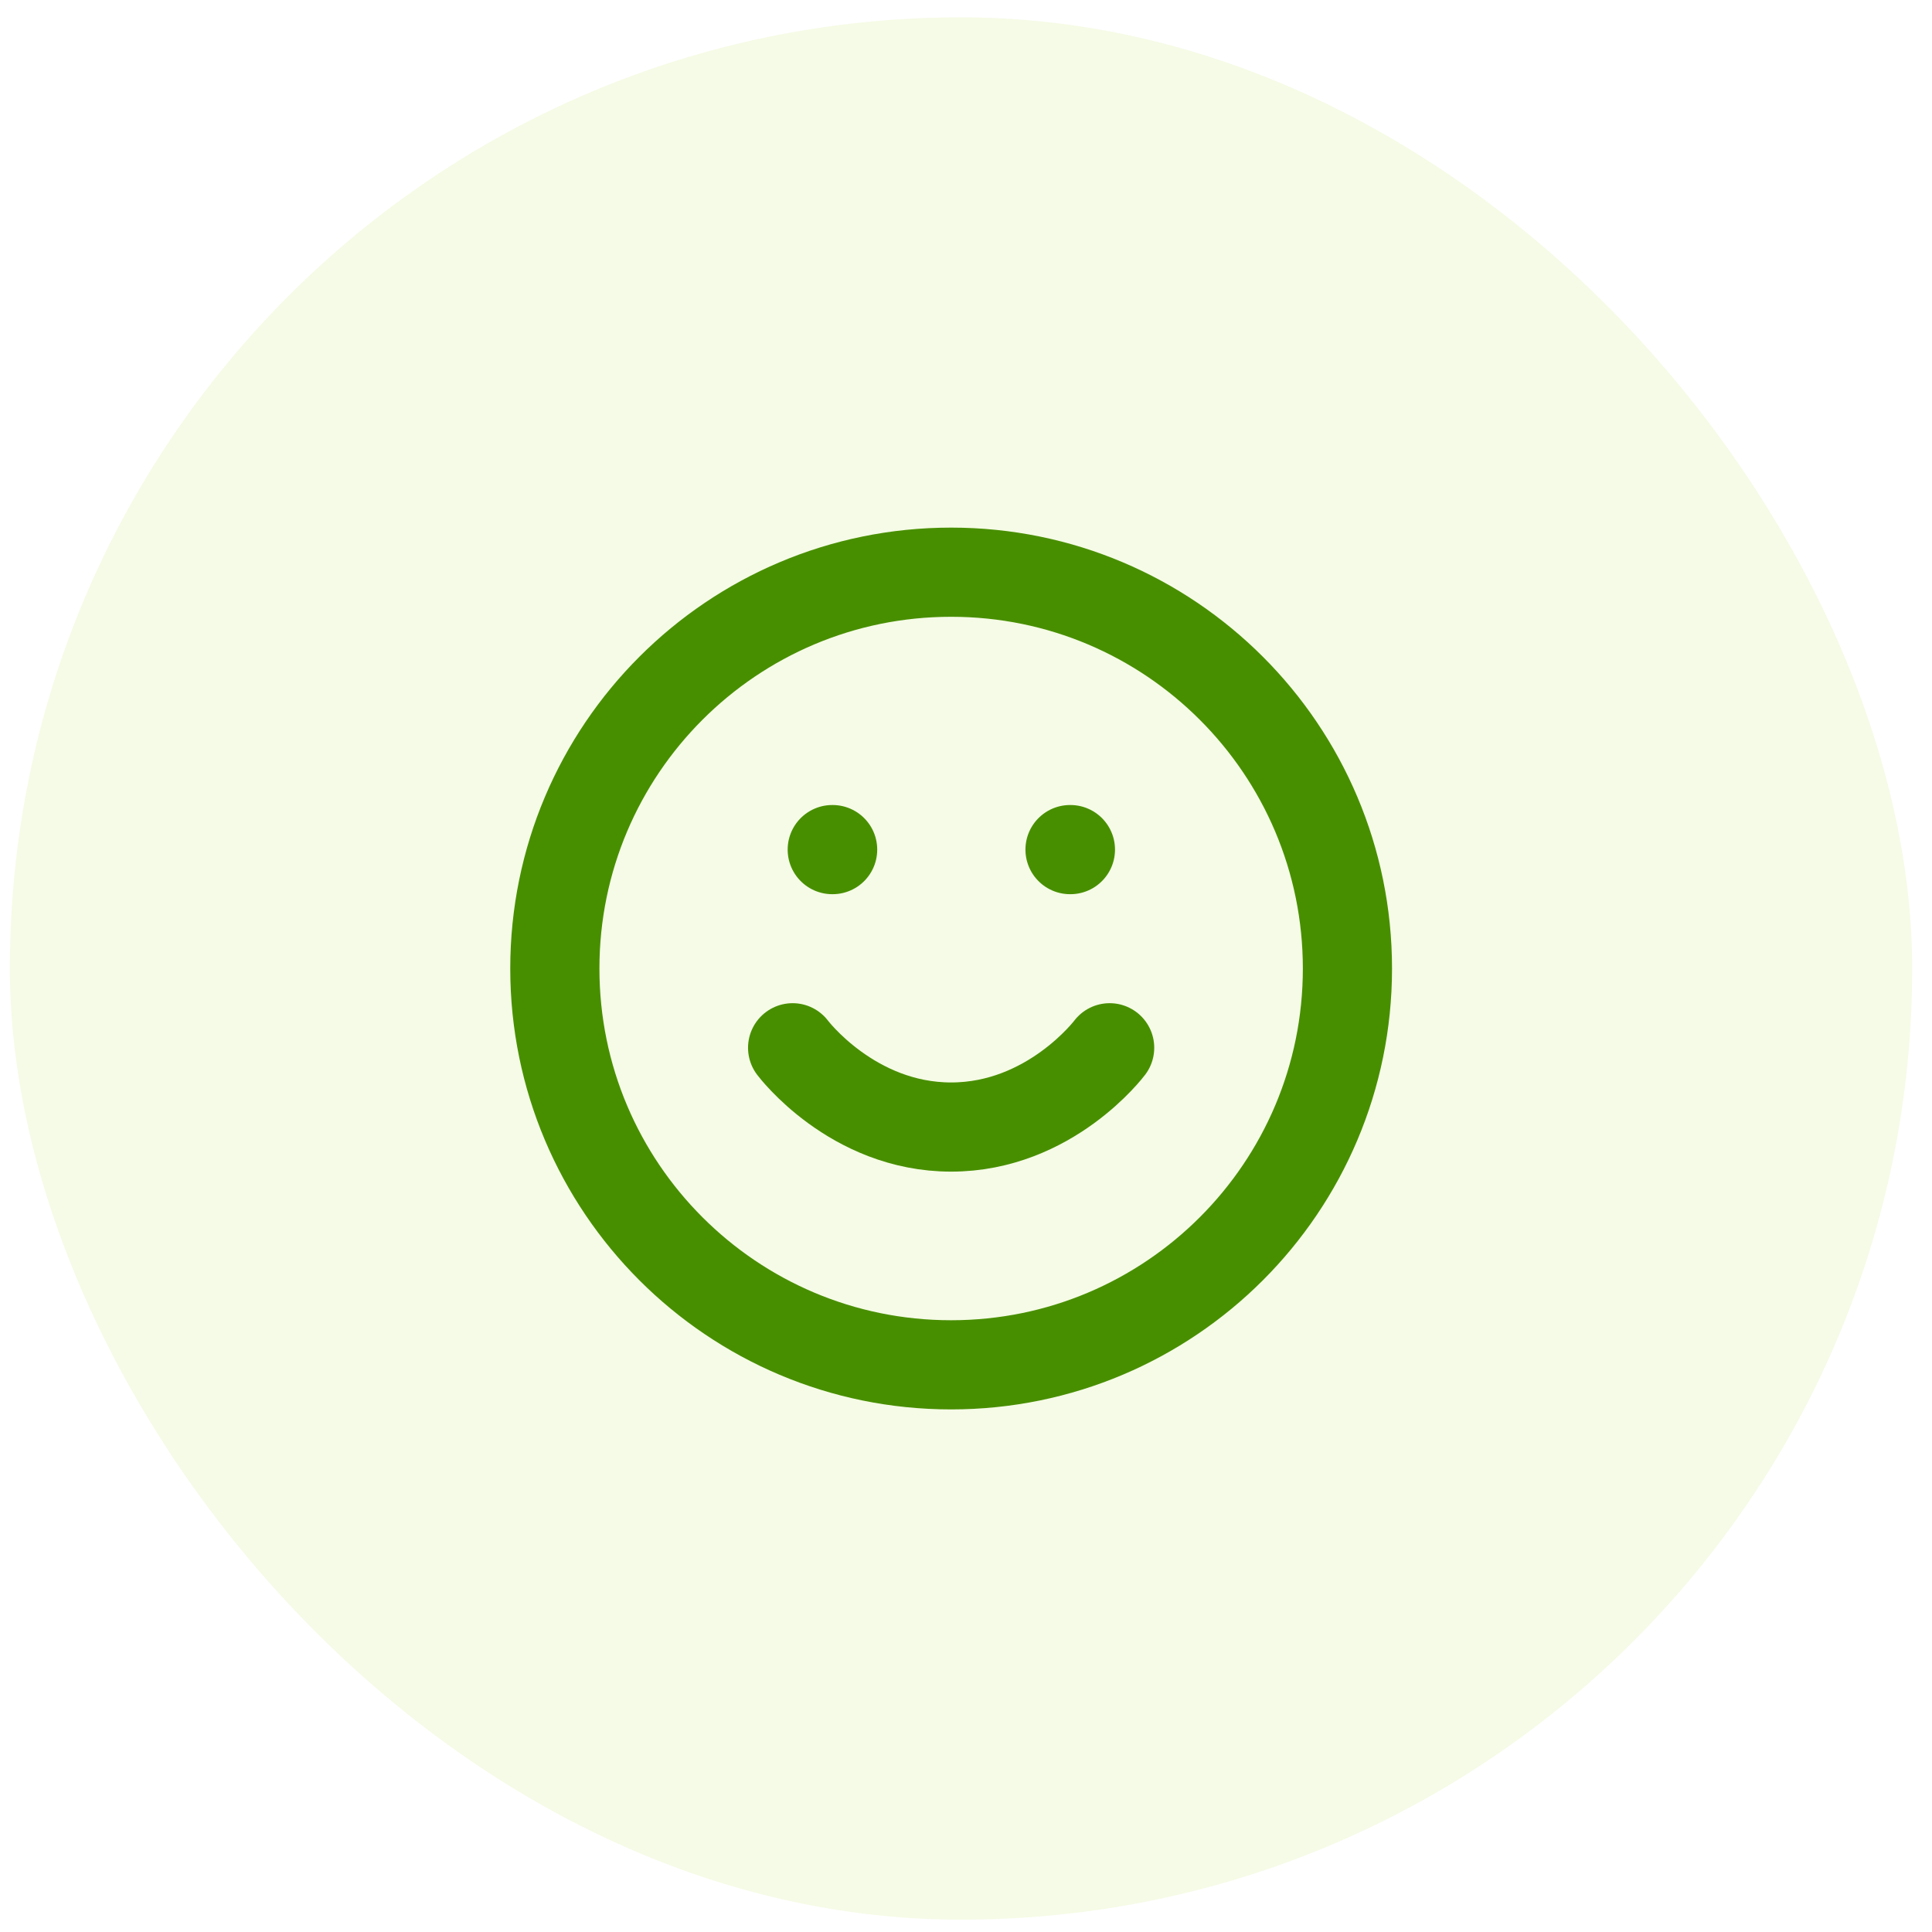 <svg width="65" height="65" viewBox="0 0 65 65" fill="none" xmlns="http://www.w3.org/2000/svg">
<rect x="0.333" y="0.584" width="64" height="64" rx="32" fill="#96D700" fill-opacity="0.1"/>
<path d="M32 45.918C39.364 45.918 45.333 39.948 45.333 32.585C45.333 25.221 39.364 19.251 32 19.251C24.636 19.251 18.667 25.221 18.667 32.585C18.667 39.948 24.636 45.918 32 45.918Z" stroke="#488F00" stroke-width="3" stroke-linecap="round" stroke-linejoin="round"/>
<path d="M26.667 35.251C26.667 35.251 28.667 37.918 32 37.918C35.333 37.918 37.333 35.251 37.333 35.251M28 28.584H28.013M36 28.584H36.013" stroke="#488F00" stroke-width="3" stroke-linecap="round" stroke-linejoin="round"/>
</svg>
